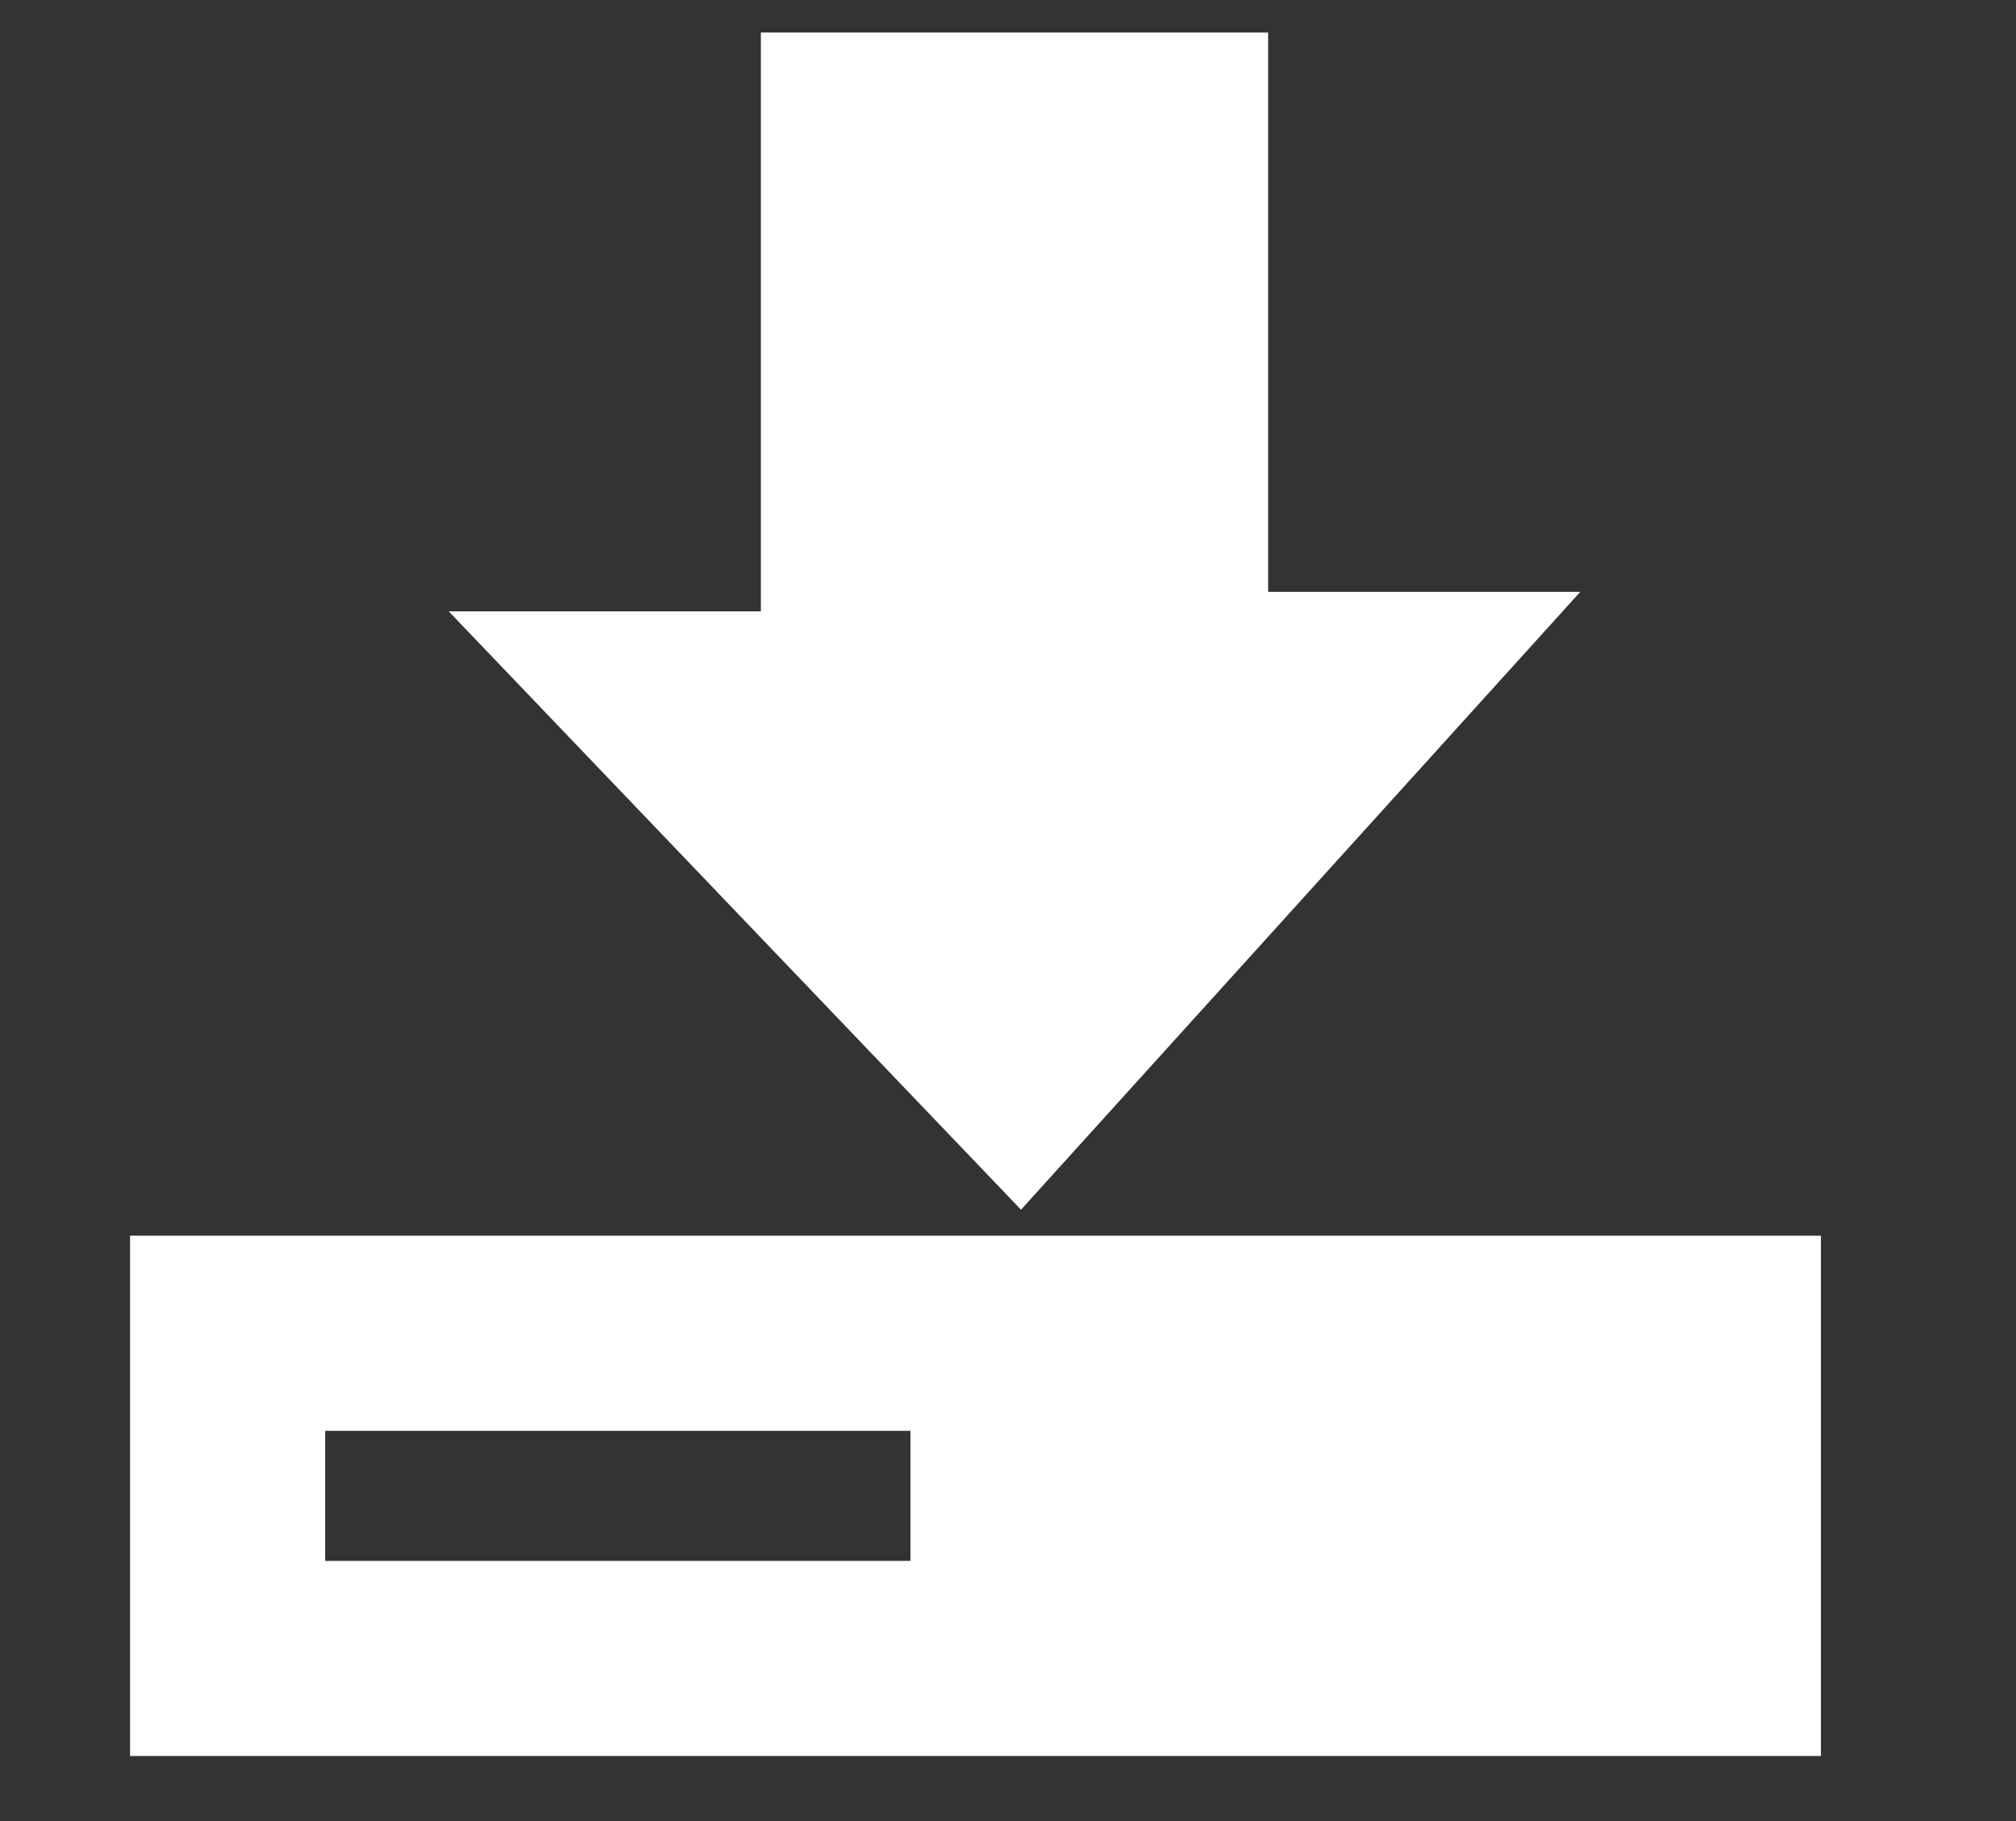 <?xml version="1.0" encoding="utf-8"?>
<!-- Generator: Adobe Illustrator 19.2.1, SVG Export Plug-In . SVG Version: 6.00 Build 0)  -->
<svg version="1.1" xmlns="http://www.w3.org/2000/svg" xmlns:xlink="http://www.w3.org/1999/xlink" x="0px" y="0px"
	 viewBox="0 0 31 28" style="enable-background:new 0 0 31 28;" xml:space="preserve">
<rect x="0" y="0" width="31" height="28" fill="#333333" stroke="none"/>
<style type="text/css">
	.st0{fill:#FFFFFF;}
</style>
<g id="house">
</g>
<g id="caution">
	<g>
		<polygon class="st0" points="11.7,9.4 6.9,9.4 15.7,18.6 24.3,9.1 19.5,9.1 19.5,2.7 19.5,1 19.5,0.5 11.7,0.5 11.7,1 11.7,2.7 		
			"/>
		<path class="st0" d="M2,19v8h26v-8H2z M14,24H5v-2h9V24z"/>
	</g>
</g>
</svg>
